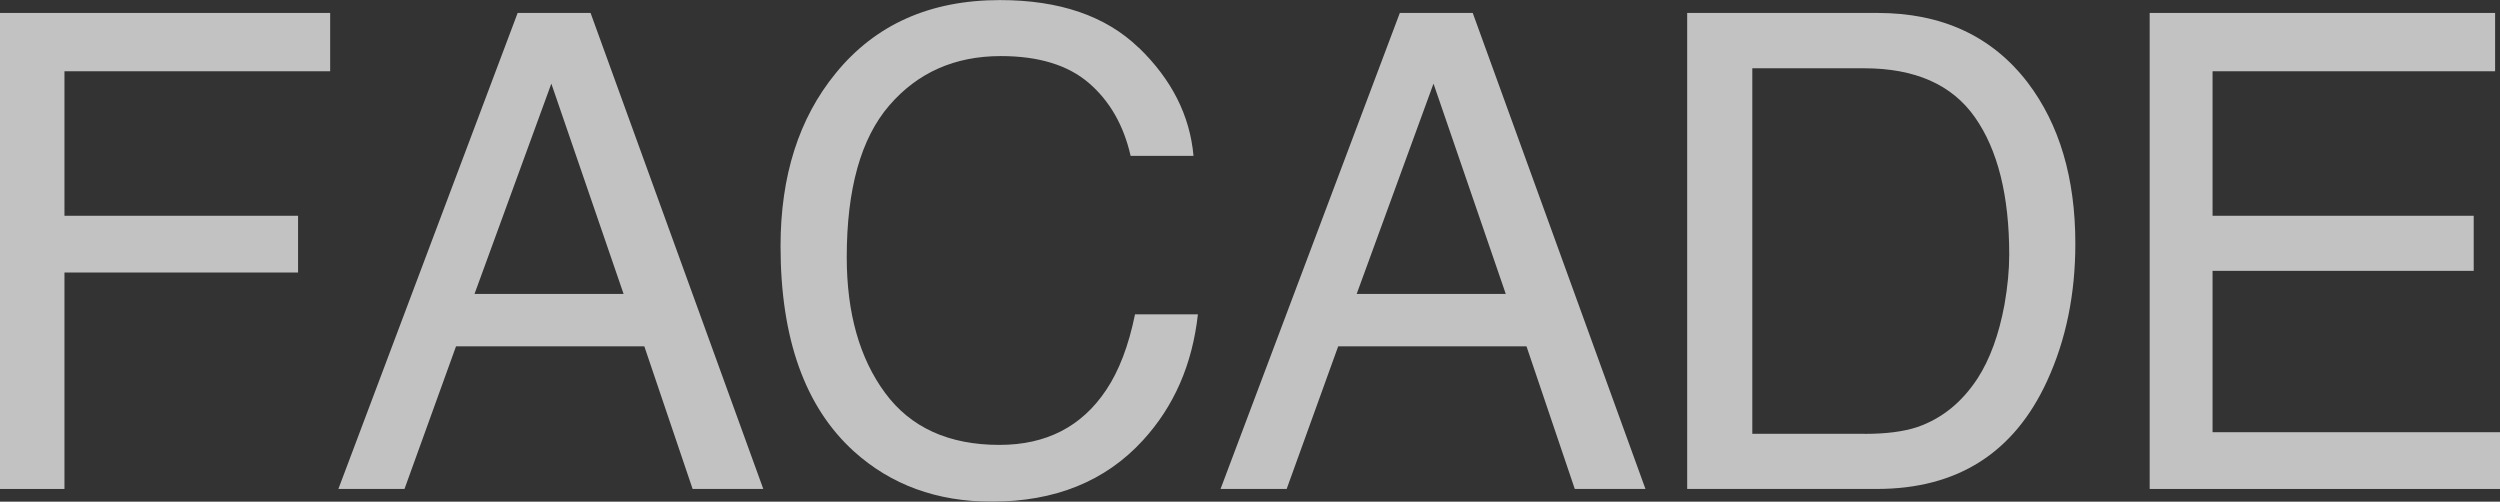 <?xml version="1.0" encoding="UTF-8"?>
<svg id="Layer_2" data-name="Layer 2" xmlns="http://www.w3.org/2000/svg" viewBox="0 0 301.36 60.47">
  <rect x="0" y="0" width="301.36" height="60.47" fill="#333333" stroke="none"/>
  <defs>
    <style>
      .cls-1 {
        opacity: .7;
      }

      .cls-2 {
        fill: #fff;
        stroke-width: 0px;
      }
    </style>
  </defs>
  <g id="_レイヤー_1" data-name="レイヤー 1">
    <g class="cls-1">
      <path class="cls-2" d="m0,1.56h39.8v7.03H7.77v17.42h28.16v6.84H7.77v26.09H0V1.56Z"/>
      <path class="cls-2" d="m62.4,1.56h8.79l20.82,57.38h-8.52l-5.82-17.19h-22.7l-6.21,17.19h-7.97L62.4,1.56Zm12.77,33.87l-8.71-25.35-9.26,25.35h17.97Z"/>
      <path class="cls-2" d="m137.27,5.74c3.96,3.83,6.17,8.18,6.6,13.05h-7.58c-.84-3.7-2.53-6.63-5.04-8.79-2.52-2.16-6.05-3.24-10.61-3.24-5.55,0-10.03,1.99-13.45,5.96s-5.12,10.07-5.12,18.28c0,6.73,1.54,12.18,4.62,16.36,3.08,4.18,7.68,6.27,13.79,6.27,5.63,0,9.91-2.2,12.85-6.6,1.56-2.32,2.72-5.36,3.49-9.14h7.58c-.67,6.04-2.88,11.11-6.64,15.2-4.5,4.92-10.58,7.38-18.23,7.38-6.59,0-12.12-2.02-16.6-6.06-5.89-5.34-8.84-13.59-8.84-24.74,0-8.47,2.21-15.41,6.64-20.83,4.79-5.89,11.39-8.83,19.81-8.83,7.18,0,12.75,1.91,16.72,5.74Z"/>
      <path class="cls-2" d="m168.74,1.56h8.79l20.82,57.38h-8.52l-5.82-17.19h-22.7l-6.21,17.19h-7.97L168.74,1.56Zm12.77,33.87l-8.71-25.35-9.26,25.35h17.97Z"/>
      <path class="cls-2" d="m203.37,1.56h22.94c7.79,0,13.83,2.8,18.12,8.4,3.83,5.05,5.74,11.52,5.74,19.41,0,6.09-1.13,11.6-3.39,16.52-3.98,8.7-10.83,13.05-20.54,13.05h-22.86V1.56Zm21.41,50.74c2.57,0,4.68-.27,6.34-.82,2.95-1.02,5.37-2.97,7.26-5.86,1.5-2.32,2.58-5.29,3.25-8.91.38-2.16.57-4.17.57-6.02,0-7.11-1.38-12.63-4.14-16.56-2.76-3.93-7.21-5.9-13.35-5.9h-13.48v44.06h13.56Z"/>
      <path class="cls-2" d="m259.13,1.56h41.64v7.03h-34.06v17.42h31.48v6.64h-31.48v19.45h34.65v6.84h-42.23V1.56Z"/>
    </g>
  </g>
</svg>